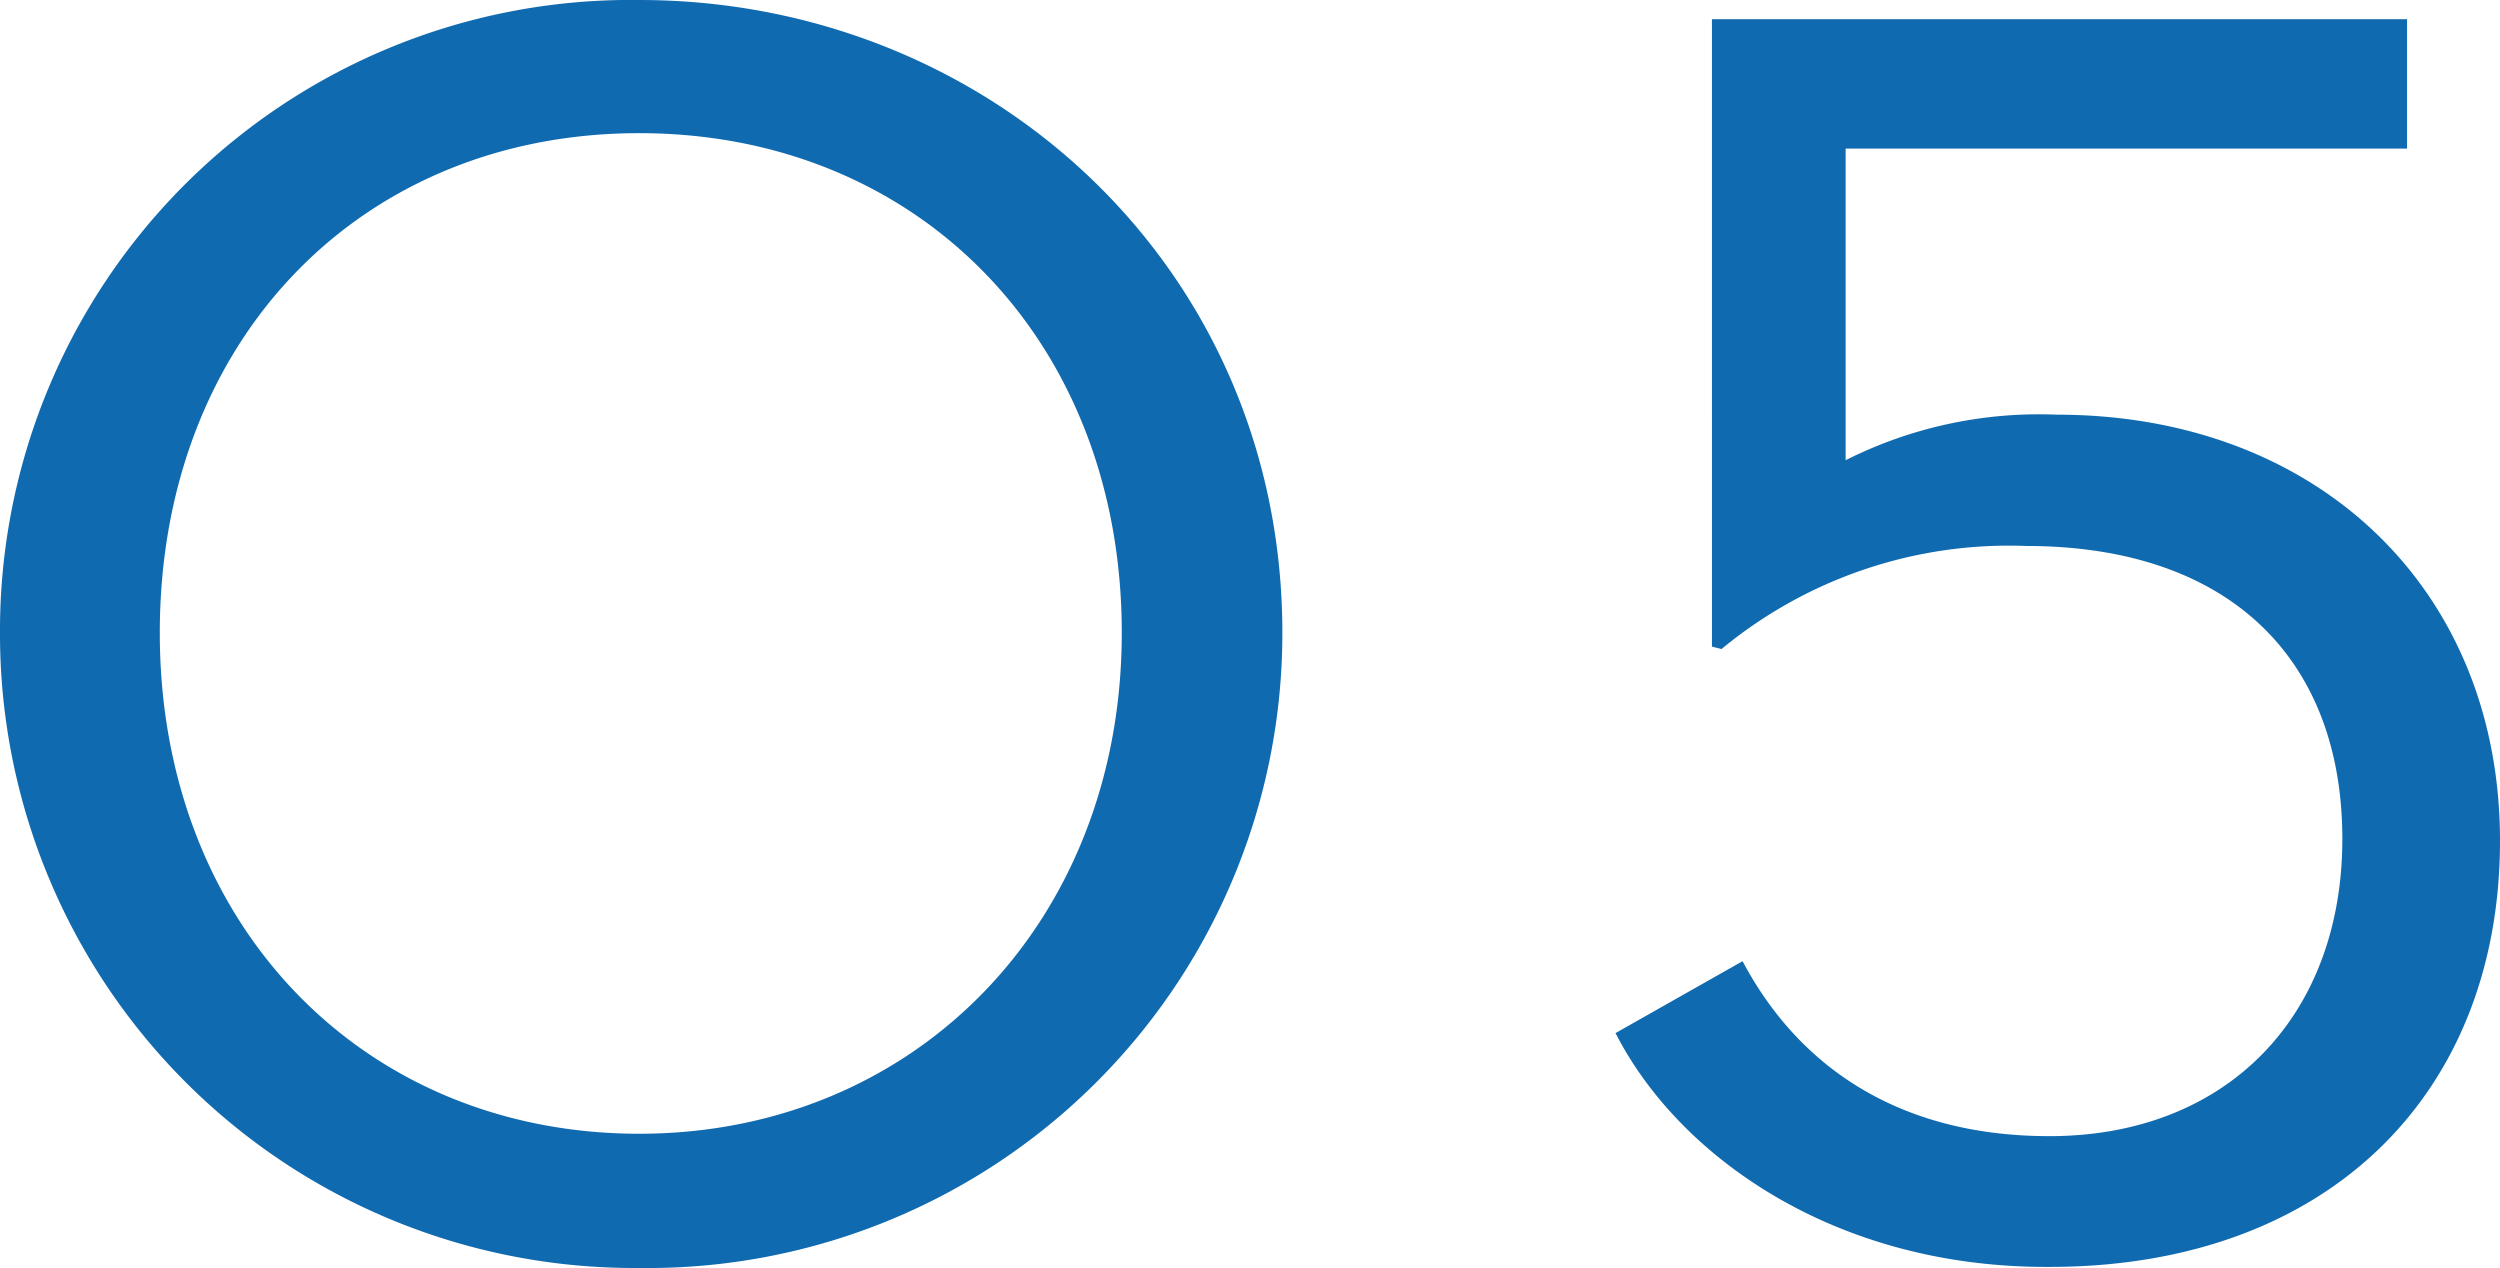 <svg xmlns="http://www.w3.org/2000/svg" width="93.87" height="47.61" viewBox="0 0 93.87 47.61"><defs><style>.cls-1{fill:#106ab0;}</style></defs><title>アセット 6</title><g id="レイヤー_2" data-name="レイヤー 2"><g id="elements"><path class="cls-1" d="M0,23.76A23.68,23.68,0,0,1,24,0C37.17,0,48.15,10.08,48.15,23.76A23.83,23.83,0,0,1,24,47.61,23.81,23.81,0,0,1,0,23.76Zm42.12,0C42.12,12.78,34.47,5,24,5S6,12.78,6,23.76s7.65,18.81,18,18.81S42.12,34.65,42.12,23.76Z"/><path class="cls-1" d="M60.66,38.79l4.77-2.7c2,3.78,5.67,6.57,11.52,6.57,6.66,0,11-4.5,11-11.16s-4.14-11-11.88-11a16.93,16.93,0,0,0-11.43,3.87l-.36-.09V.72h26.1V5.58H69.3v11.7a16.14,16.14,0,0,1,7.92-1.71c9.81,0,16.65,6.57,16.65,16s-6.39,16-16.92,16C68.85,47.61,63,43.38,60.66,38.79Z"/></g></g></svg>